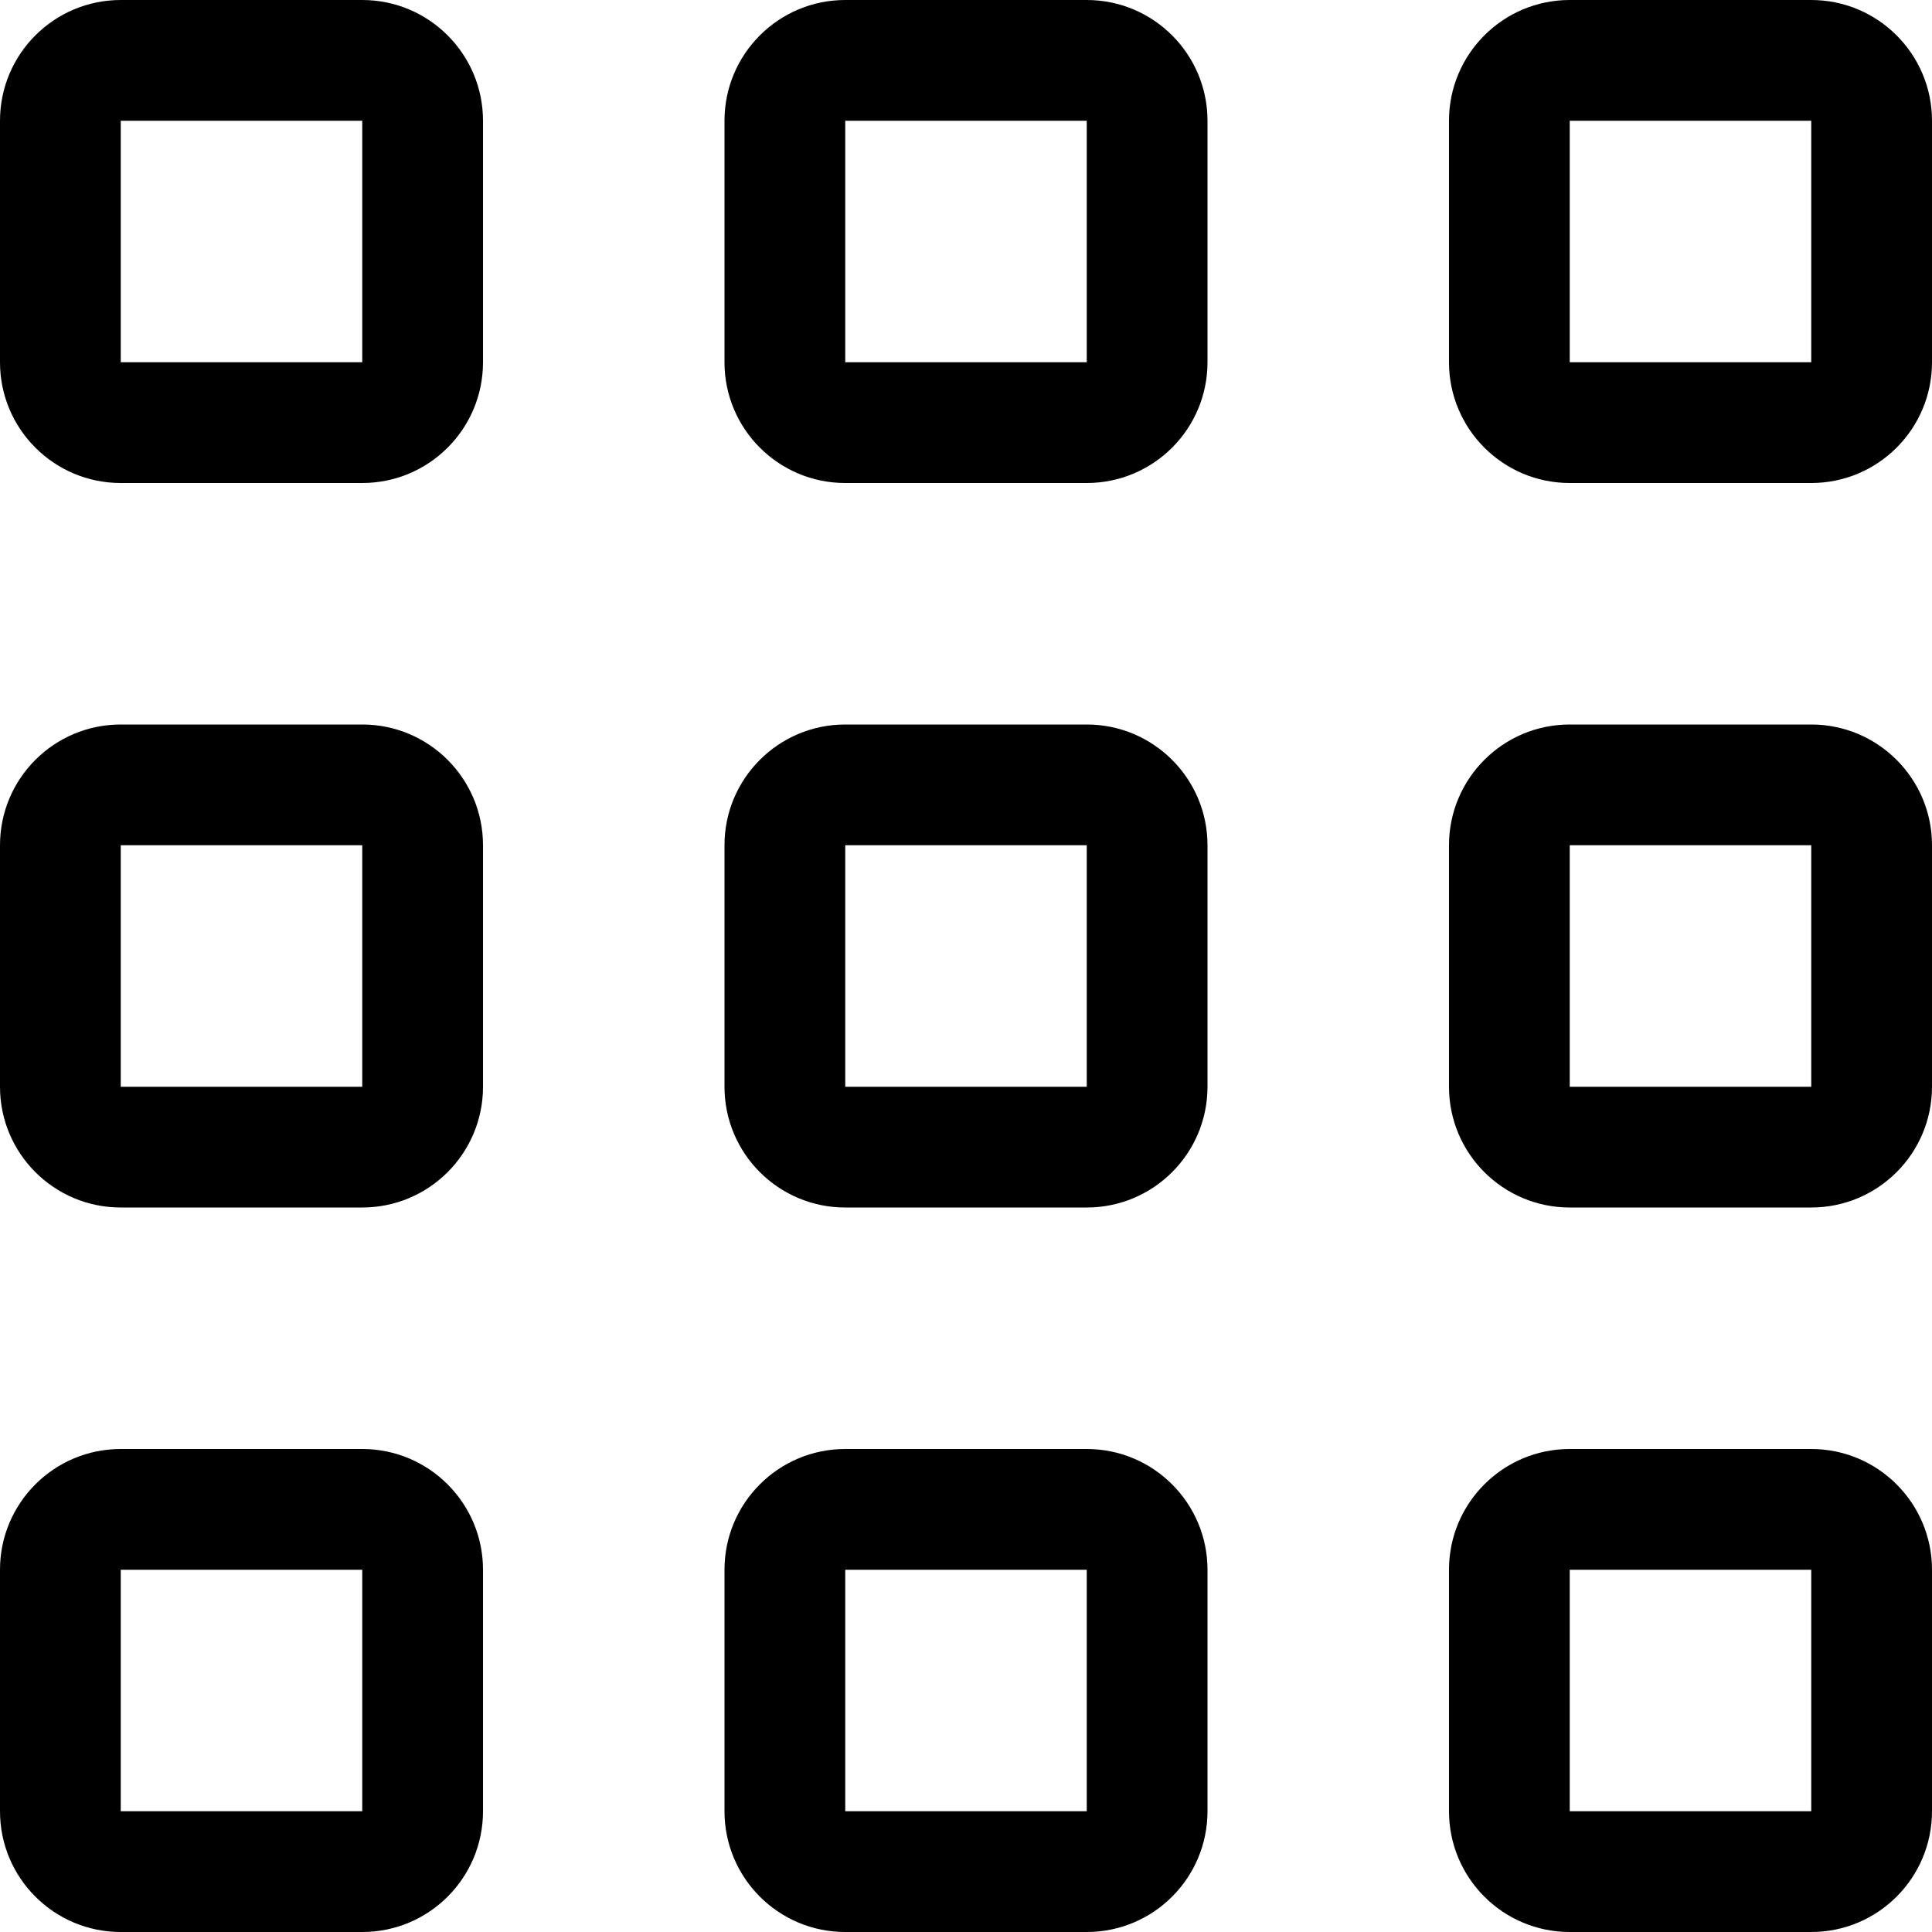<?xml version="1.0" encoding="iso-8859-1"?>
<!-- Uploaded to: SVG Repo, www.svgrepo.com, Generator: SVG Repo Mixer Tools -->
<svg fill="#000000" height="800px" width="800px" version="1.1" id="Capa_1" xmlns="http://www.w3.org/2000/svg" xmlns:xlink="http://www.w3.org/1999/xlink" 
	 viewBox="0 0 384.97 384.97" xml:space="preserve">
<g>
	<g id="Apps">
		<path d="M72.182,0H24.061C10.767,0,0,10.779,0,24.061v48.121c0,13.293,10.767,24.061,24.061,24.061h48.121
			c13.293,0,24.061-10.767,24.061-24.061V24.061C96.242,10.779,85.475,0,72.182,0z M72.182,72.182H24.061V24.061h48.121V72.182z"/>
		<path d="M216.545,0h-48.121c-13.293,0-24.061,10.779-24.061,24.061v48.121c0,13.293,10.767,24.061,24.061,24.061h48.121
			c13.281,0,24.061-10.767,24.061-24.061V24.061C240.606,10.779,229.827,0,216.545,0z M216.545,72.182h-48.121V24.061h48.121V72.182
			z"/>
		<path d="M360.909,0h-48.121c-13.293,0-24.061,10.779-24.061,24.061v48.121c0,13.293,10.767,24.061,24.061,24.061h48.121
			c13.281,0,24.061-10.767,24.061-24.061V24.061C384.97,10.779,374.191,0,360.909,0z M360.909,72.182h-48.121V24.061h48.121V72.182z
			"/>
		<path d="M72.182,144.364H24.061C10.767,144.364,0,155.131,0,168.424v48.121c0,13.293,10.767,24.061,24.061,24.061h48.121
			c13.293,0,24.061-10.767,24.061-24.061v-48.121C96.242,155.143,85.475,144.364,72.182,144.364z M72.182,216.545H24.061v-48.121
			h48.121V216.545z"/>
		<path d="M216.545,144.364h-48.121c-13.293,0-24.061,10.767-24.061,24.061v48.121c0,13.293,10.767,24.061,24.061,24.061h48.121
			c13.281,0,24.061-10.767,24.061-24.061v-48.121C240.606,155.143,229.827,144.364,216.545,144.364z M216.545,216.545h-48.121
			v-48.121h48.121V216.545z"/>
		<path d="M360.909,144.364h-48.121c-13.293,0-24.061,10.767-24.061,24.061v48.121c0,13.293,10.767,24.061,24.061,24.061h48.121
			c13.281,0,24.061-10.767,24.061-24.061v-48.121C384.97,155.143,374.191,144.364,360.909,144.364z M360.909,216.545h-48.121
			v-48.121h48.121V216.545z"/>
		<path d="M72.182,288.727H24.061C10.767,288.727,0,299.494,0,312.788v48.121c0,13.293,10.767,24.061,24.061,24.061h48.121
			c13.293,0,24.061-10.767,24.061-24.061v-48.121C96.242,299.506,85.475,288.727,72.182,288.727z M72.182,360.909H24.061v-48.121
			h48.121V360.909z"/>
		<path d="M216.545,288.727h-48.121c-13.293,0-24.061,10.767-24.061,24.061v48.121c0,13.293,10.767,24.061,24.061,24.061h48.121
			c13.281,0,24.061-10.767,24.061-24.061v-48.121C240.606,299.506,229.827,288.727,216.545,288.727z M216.545,360.909h-48.121
			v-48.121h48.121V360.909z"/>
		<path d="M360.909,288.727h-48.121c-13.293,0-24.061,10.767-24.061,24.061v48.121c0,13.293,10.767,24.061,24.061,24.061h48.121
			c13.281,0,24.061-10.767,24.061-24.061v-48.121C384.97,299.506,374.191,288.727,360.909,288.727z M360.909,360.909h-48.121
			v-48.121h48.121V360.909z"/>
	</g>
	<g>
	</g>
	<g>
	</g>
	<g>
	</g>
	<g>
	</g>
	<g>
	</g>
	<g>
	</g>
</g>
</svg>